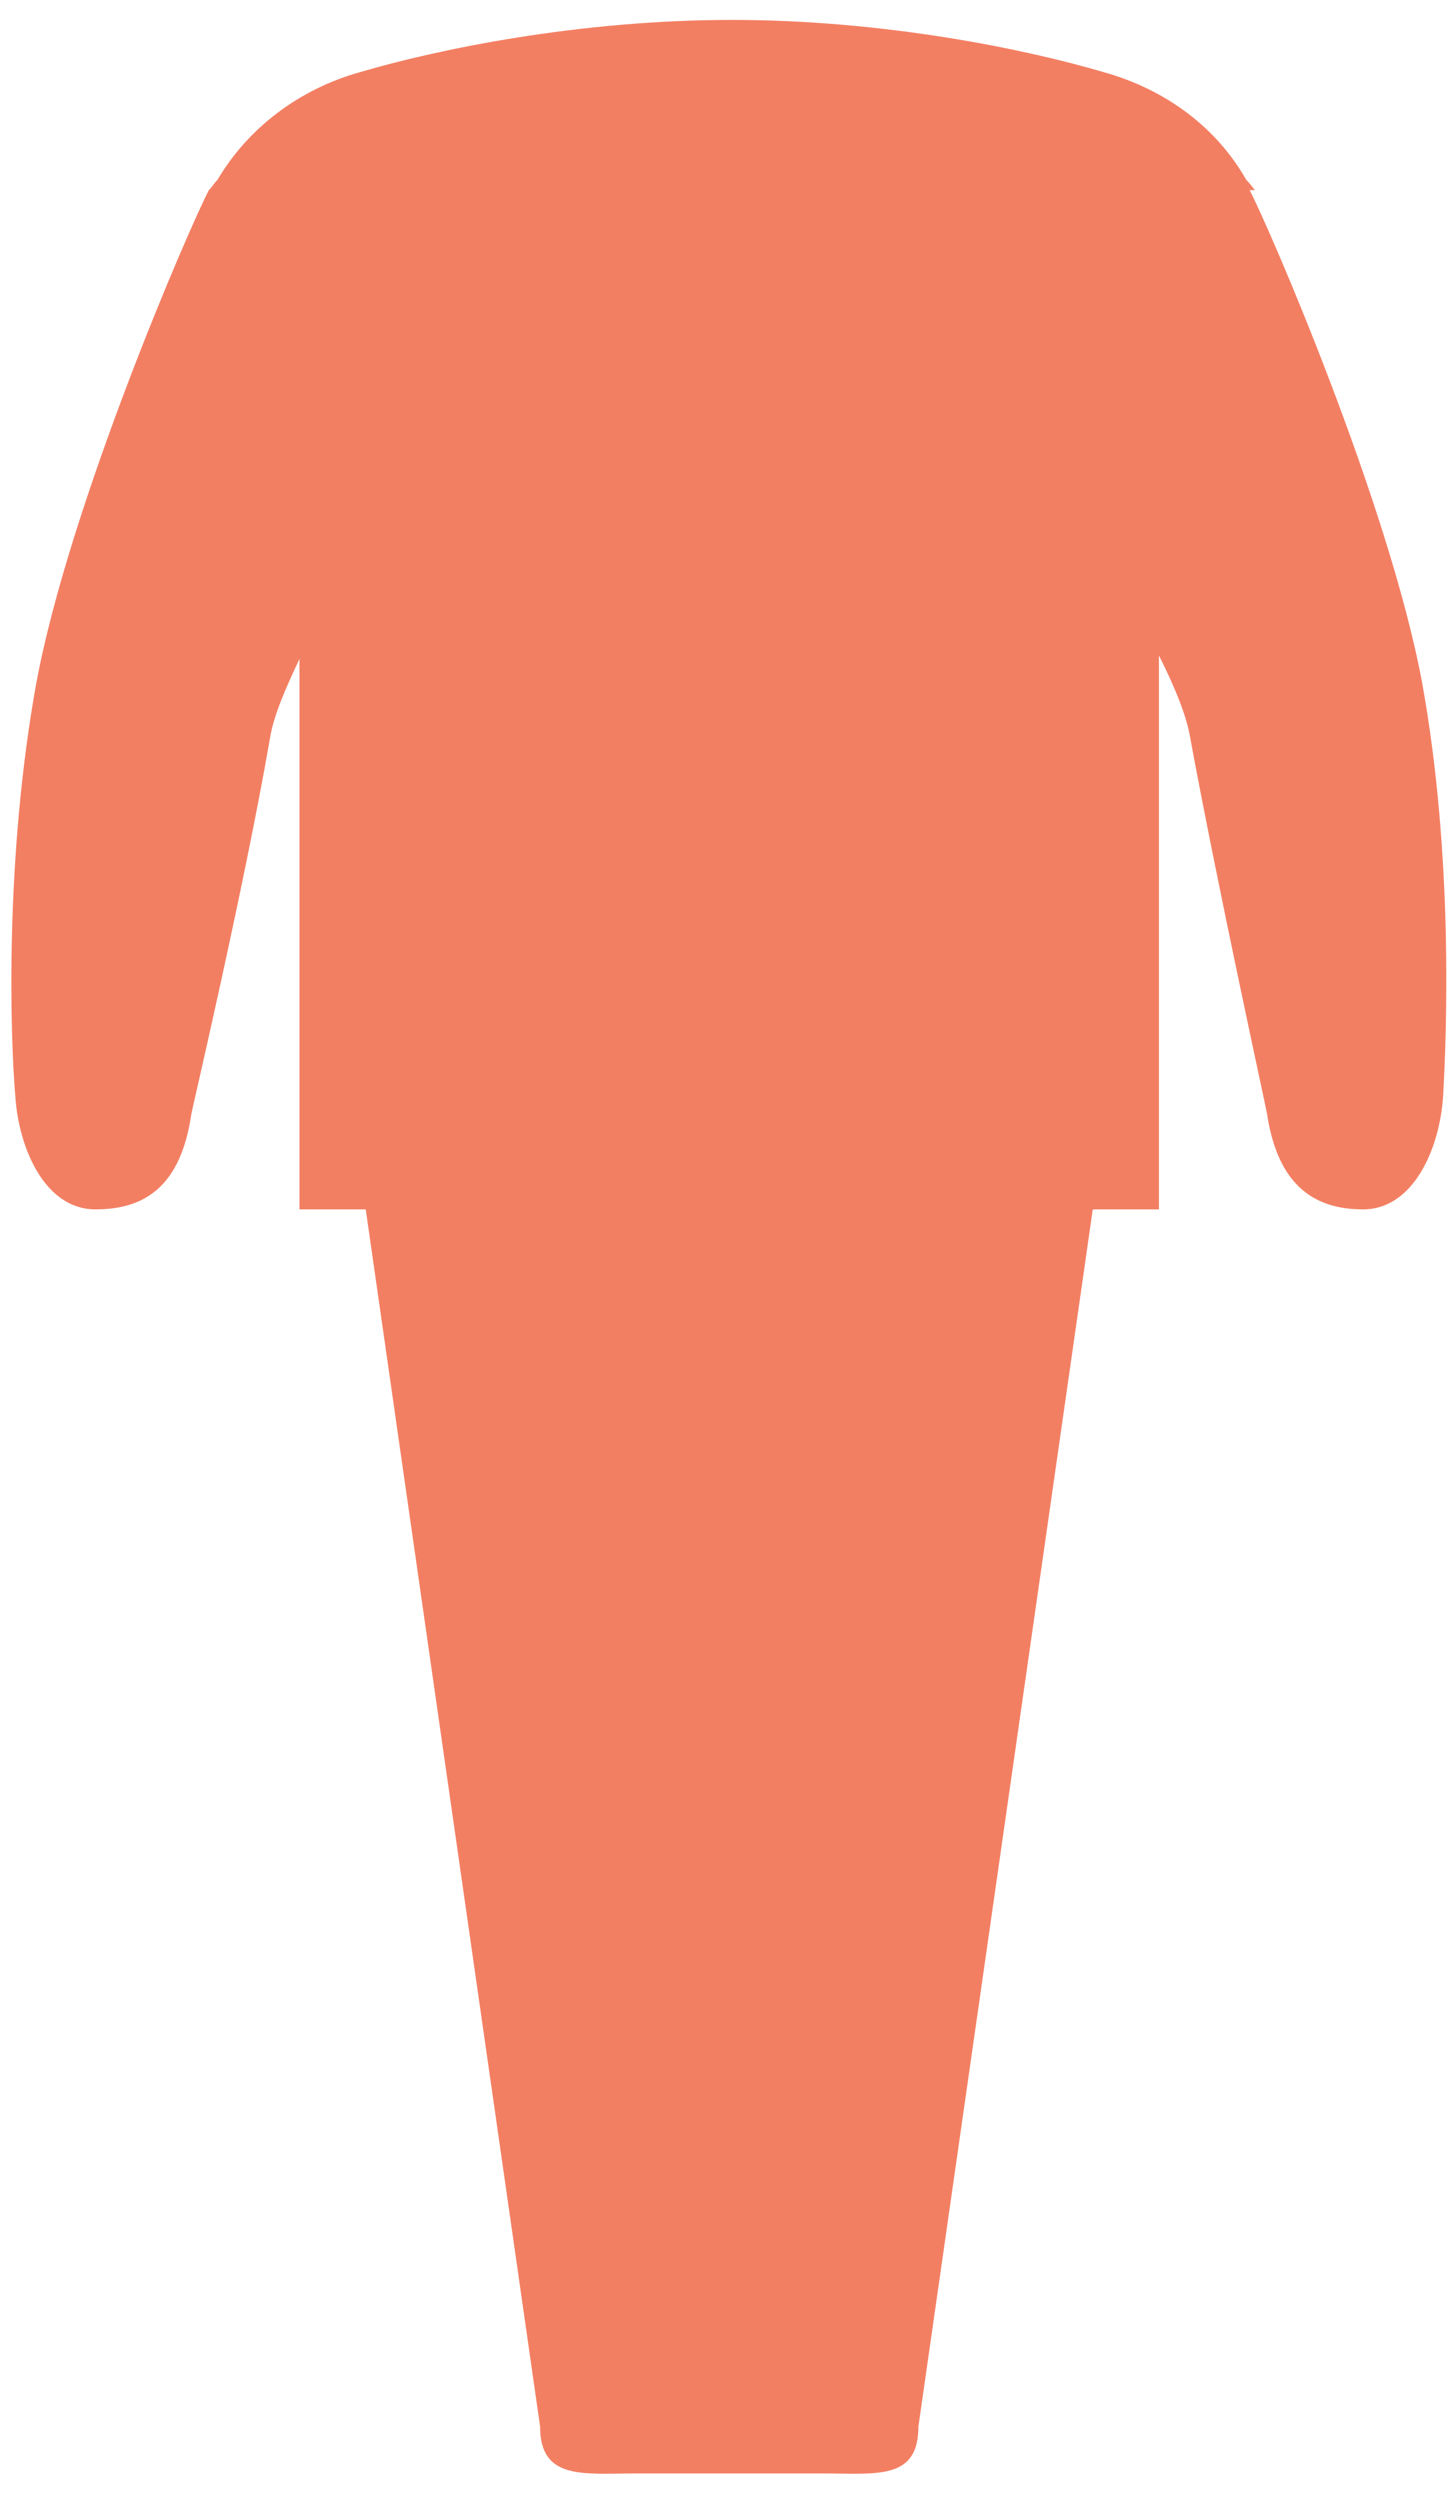 <svg width="18" height="31" viewBox="0 0 18 31" fill="none" xmlns="http://www.w3.org/2000/svg">
<path d="M15.567 2.358C15.567 2.358 15.502 2.272 15.459 2.228C15.091 1.582 14.464 1.109 13.685 0.893C12.734 0.613 10.982 0.247 9.079 0.247C7.176 0.247 5.424 0.613 4.472 0.893C3.694 1.109 3.067 1.604 2.699 2.228C2.656 2.272 2.634 2.315 2.591 2.358C2.353 2.81 0.861 6.255 0.45 8.473C0.06 10.627 0.125 12.823 0.19 13.598C0.233 14.244 0.558 14.998 1.185 14.998C1.812 14.998 2.245 14.697 2.374 13.814C2.374 13.792 3.023 11.036 3.348 9.162C3.391 8.882 3.542 8.538 3.715 8.172V14.998H4.537L6.7 30.093C6.7 30.761 7.24 30.674 7.889 30.674H10.203C10.874 30.674 11.393 30.761 11.393 30.093L13.556 14.998H14.377V8.129C14.572 8.516 14.723 8.882 14.767 9.162C15.113 11.036 15.718 13.792 15.718 13.814C15.848 14.675 16.28 14.998 16.908 14.998C17.535 14.998 17.859 14.244 17.902 13.598C17.946 12.823 18.032 10.627 17.643 8.473C17.232 6.255 15.74 2.81 15.502 2.358H15.567Z" fill="#F37F63"/>
</svg>
